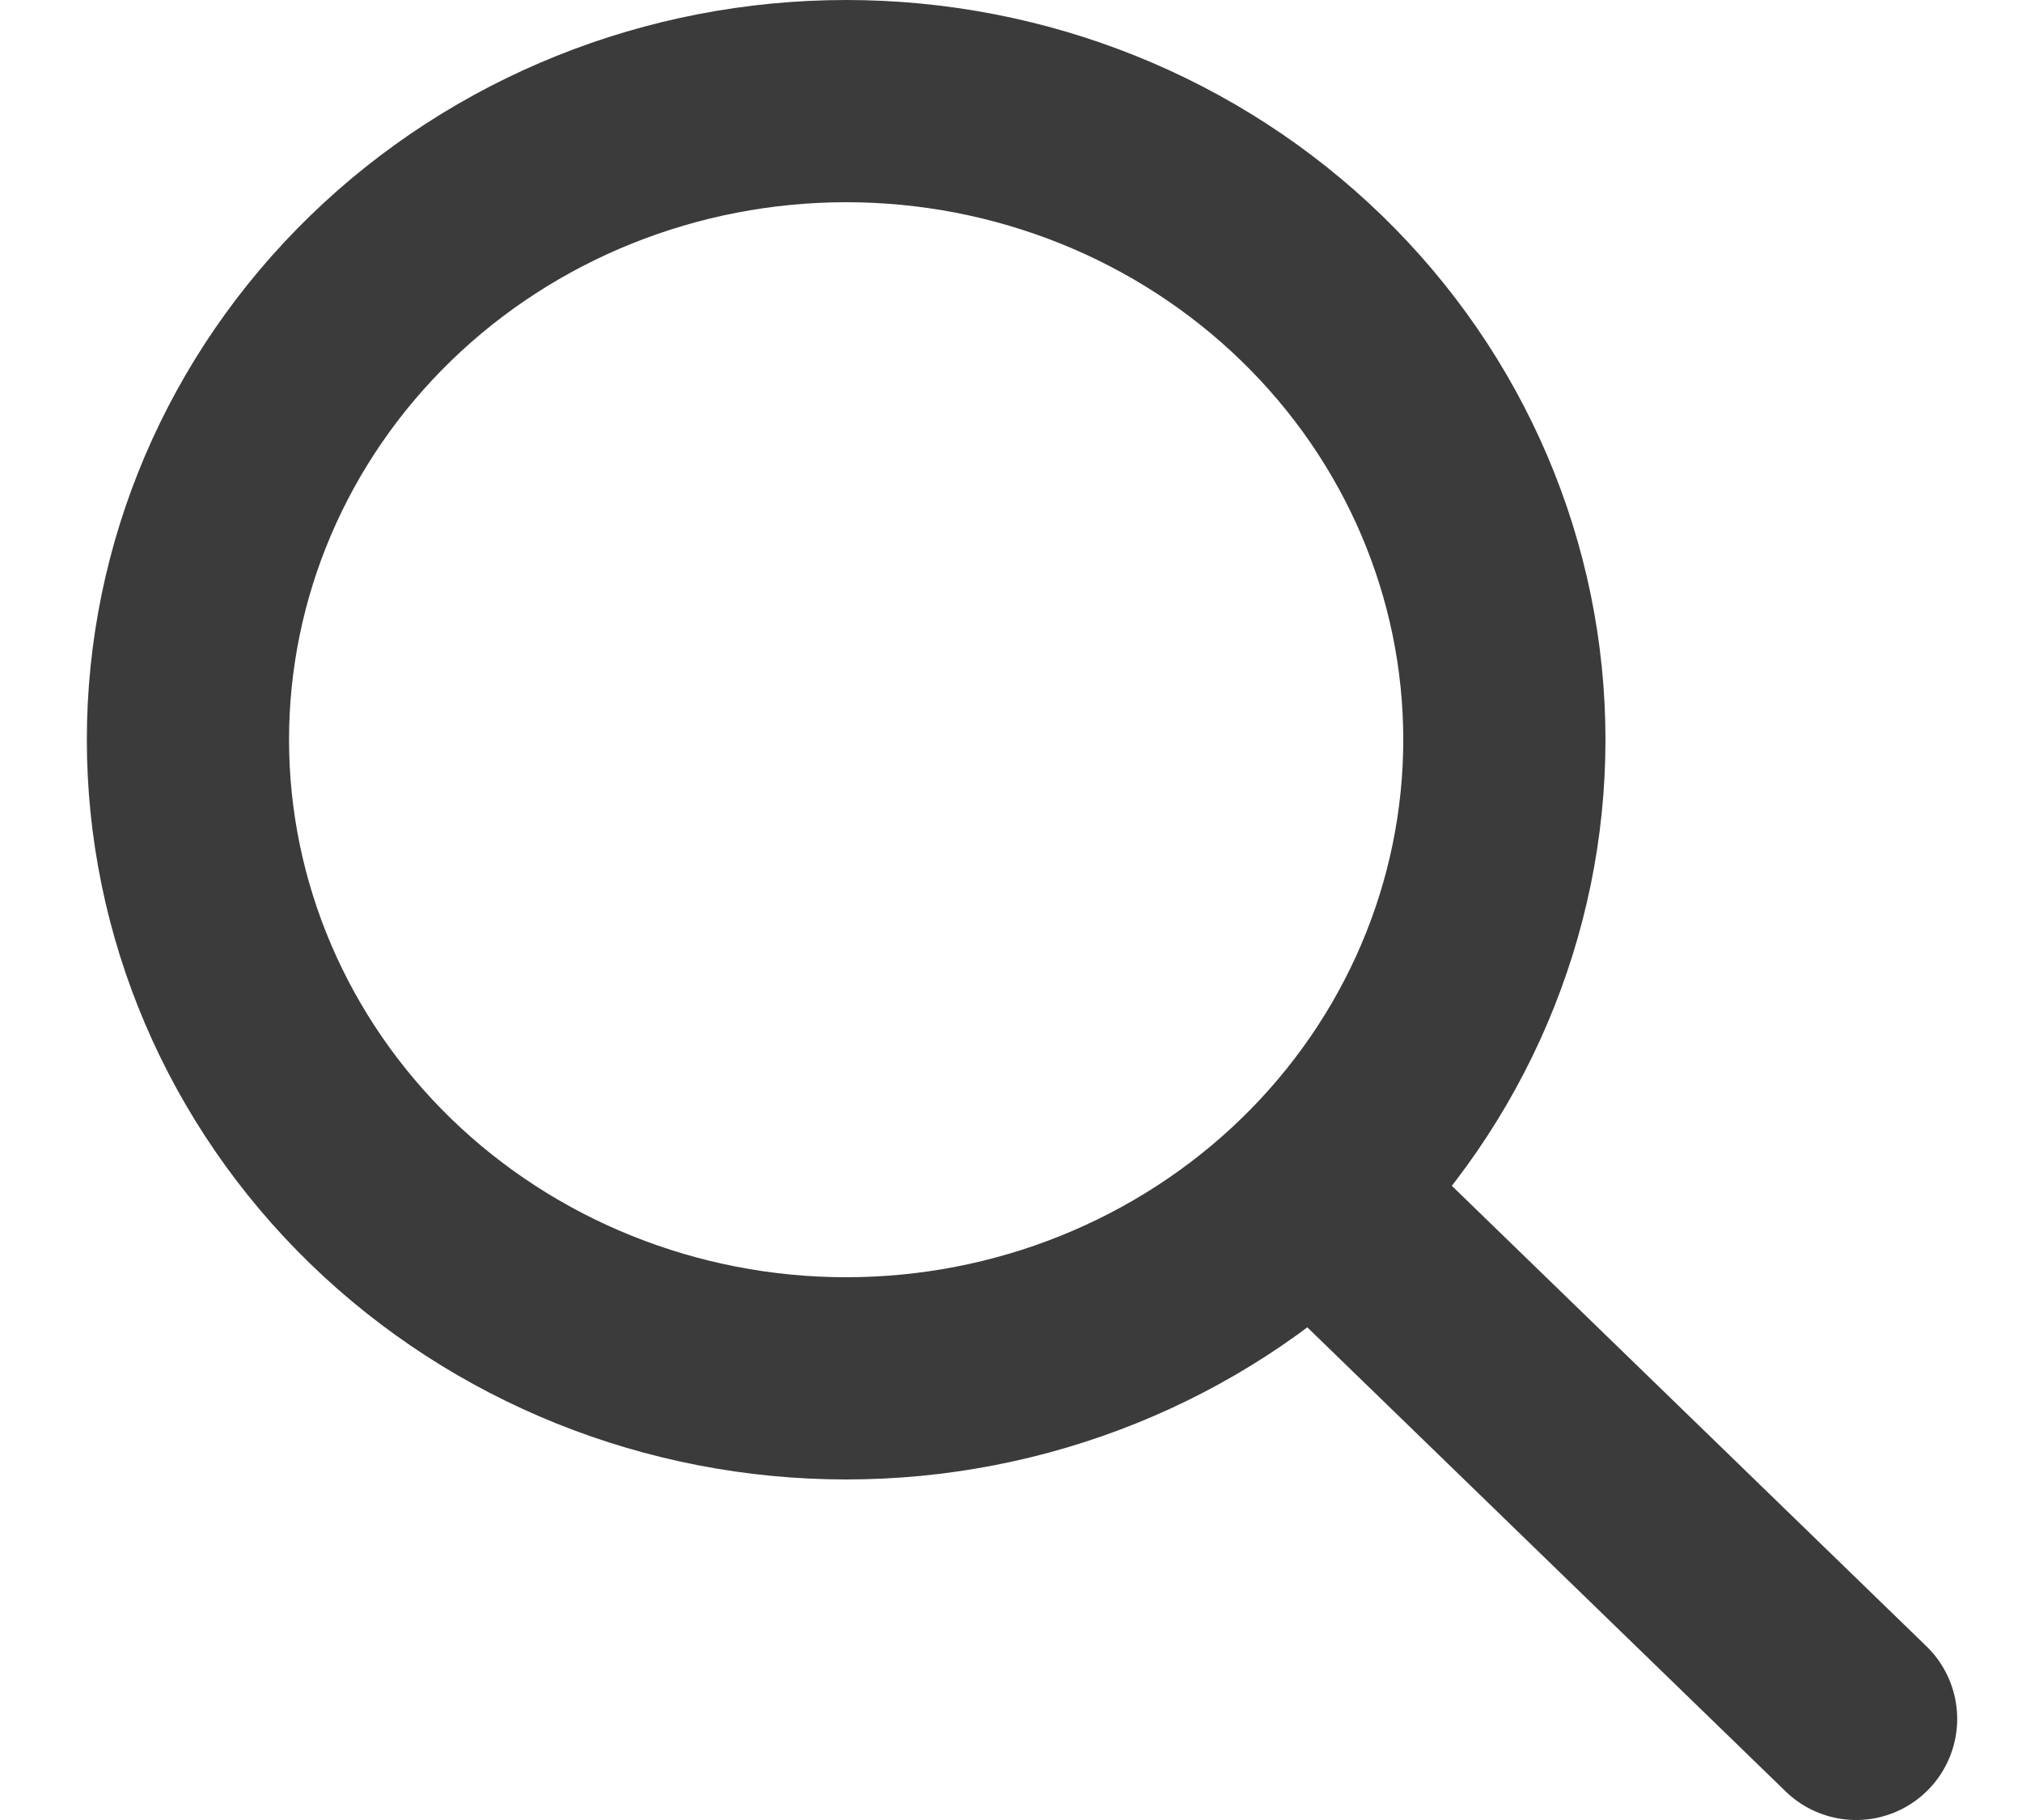 <svg width="20" height="18" viewBox="0 0 20 18" fill="none" xmlns="http://www.w3.org/2000/svg">
<path d="M18.359 17L12.976 11.778M14.88 7.316C14.88 8.991 14.194 10.597 12.973 11.782C11.752 12.966 10.097 13.632 8.37 13.632C6.643 13.632 4.987 12.966 3.766 11.782C2.545 10.597 1.859 8.991 1.859 7.316C1.859 5.64 2.545 4.034 3.766 2.85C4.987 1.665 6.643 1 8.37 1C10.097 1 11.752 1.665 12.973 2.85C14.194 4.034 14.88 5.64 14.88 7.316Z" stroke="#3B3B3B" stroke-width="2" stroke-linecap="round"/>
</svg>
